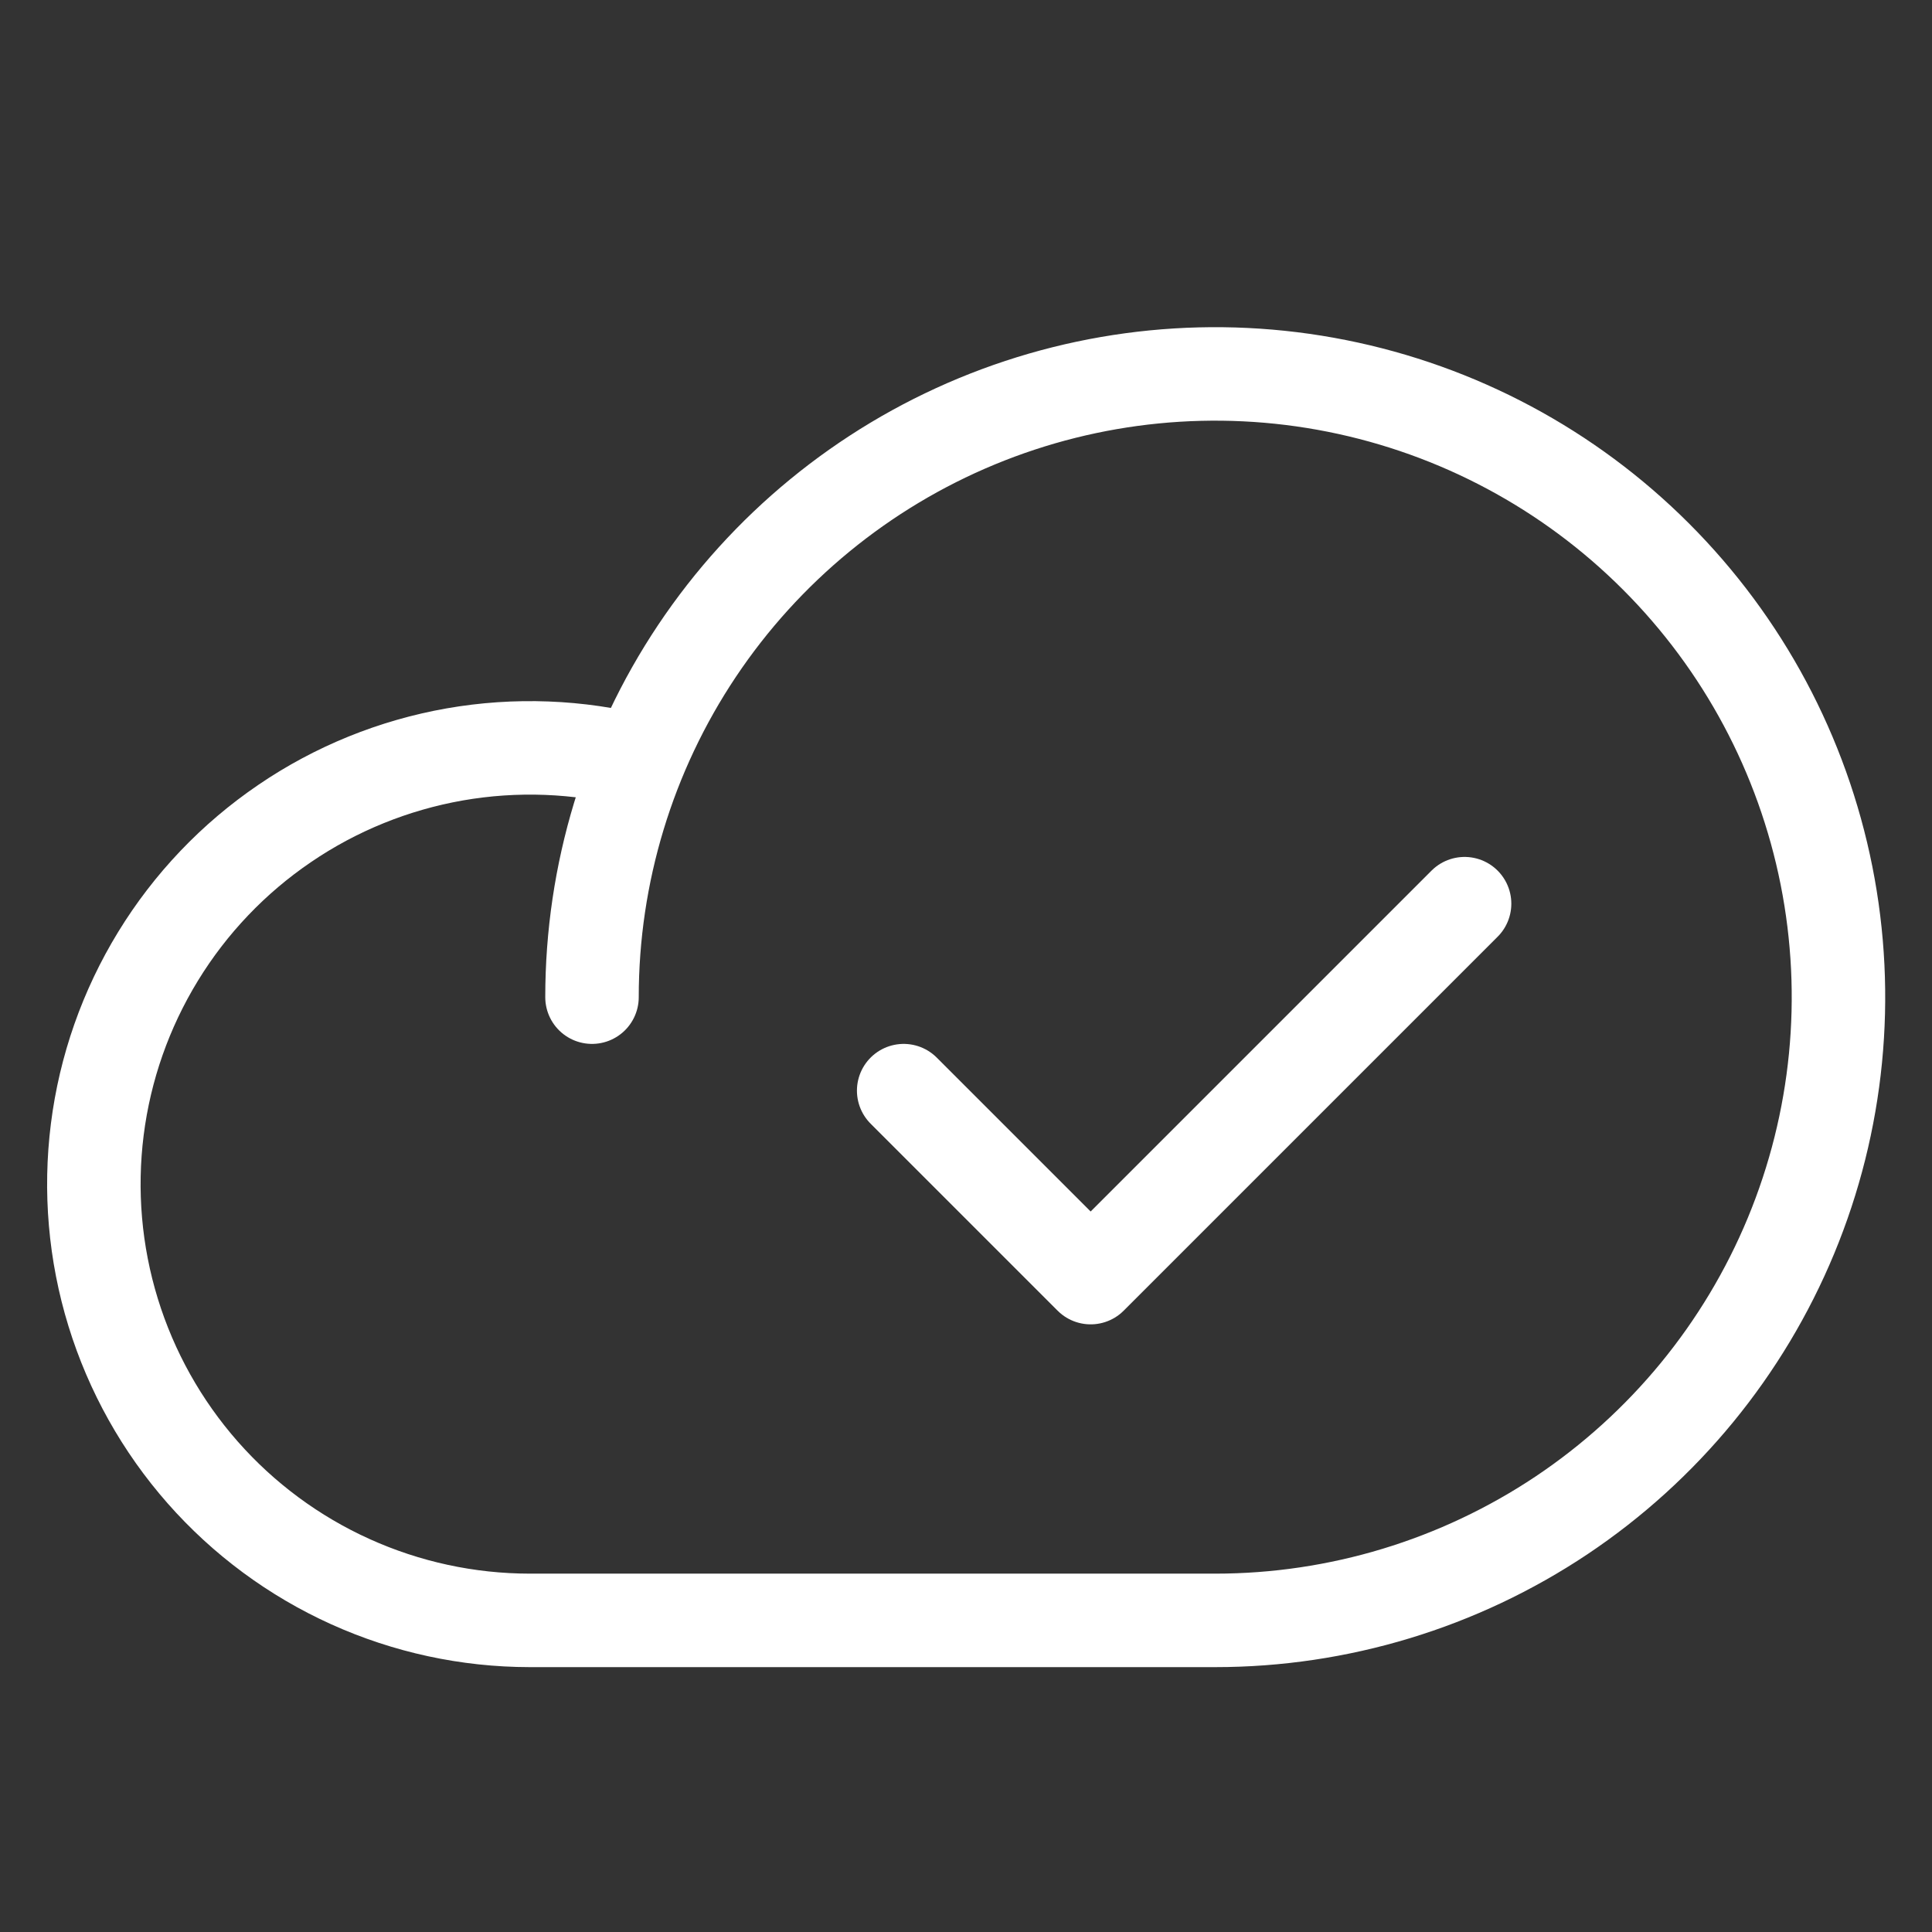 <svg xmlns="http://www.w3.org/2000/svg" width="31" height="31" viewBox="0 0 31 31" fill="none">
<rect x="0" y="0" width="31" height="31" fill="#333333" stroke="none"/>
<path d="M9.499 16C9.499 14.022 10.085 12.089 11.184 10.444C12.283 8.8 13.845 7.518 15.672 6.761C17.5 6.004 19.51 5.806 21.45 6.192C23.39 6.578 25.172 7.53 26.57 8.929C27.969 10.328 28.921 12.109 29.307 14.049C29.693 15.989 29.495 18 28.738 19.827C27.981 21.654 26.699 23.216 25.055 24.315C23.41 25.413 21.477 26 19.499 26H8.499C7.506 25.999 6.525 25.787 5.621 25.378C4.716 24.969 3.909 24.372 3.253 23.627C2.597 22.882 2.107 22.006 1.815 21.057C1.523 20.108 1.437 19.108 1.561 18.123C1.685 17.138 2.018 16.191 2.536 15.345C3.054 14.498 3.747 13.771 4.568 13.213C5.388 12.654 6.319 12.277 7.296 12.105C8.274 11.934 9.277 11.972 10.239 12.218" stroke="white" stroke-width="1.5" stroke-linecap="round" stroke-linejoin="round"/>
<path d="M23.5 14.5L17.5 20.5L14.5 17.5" stroke="white" stroke-width="1.5" stroke-linecap="round" stroke-linejoin="round"/>
</svg>